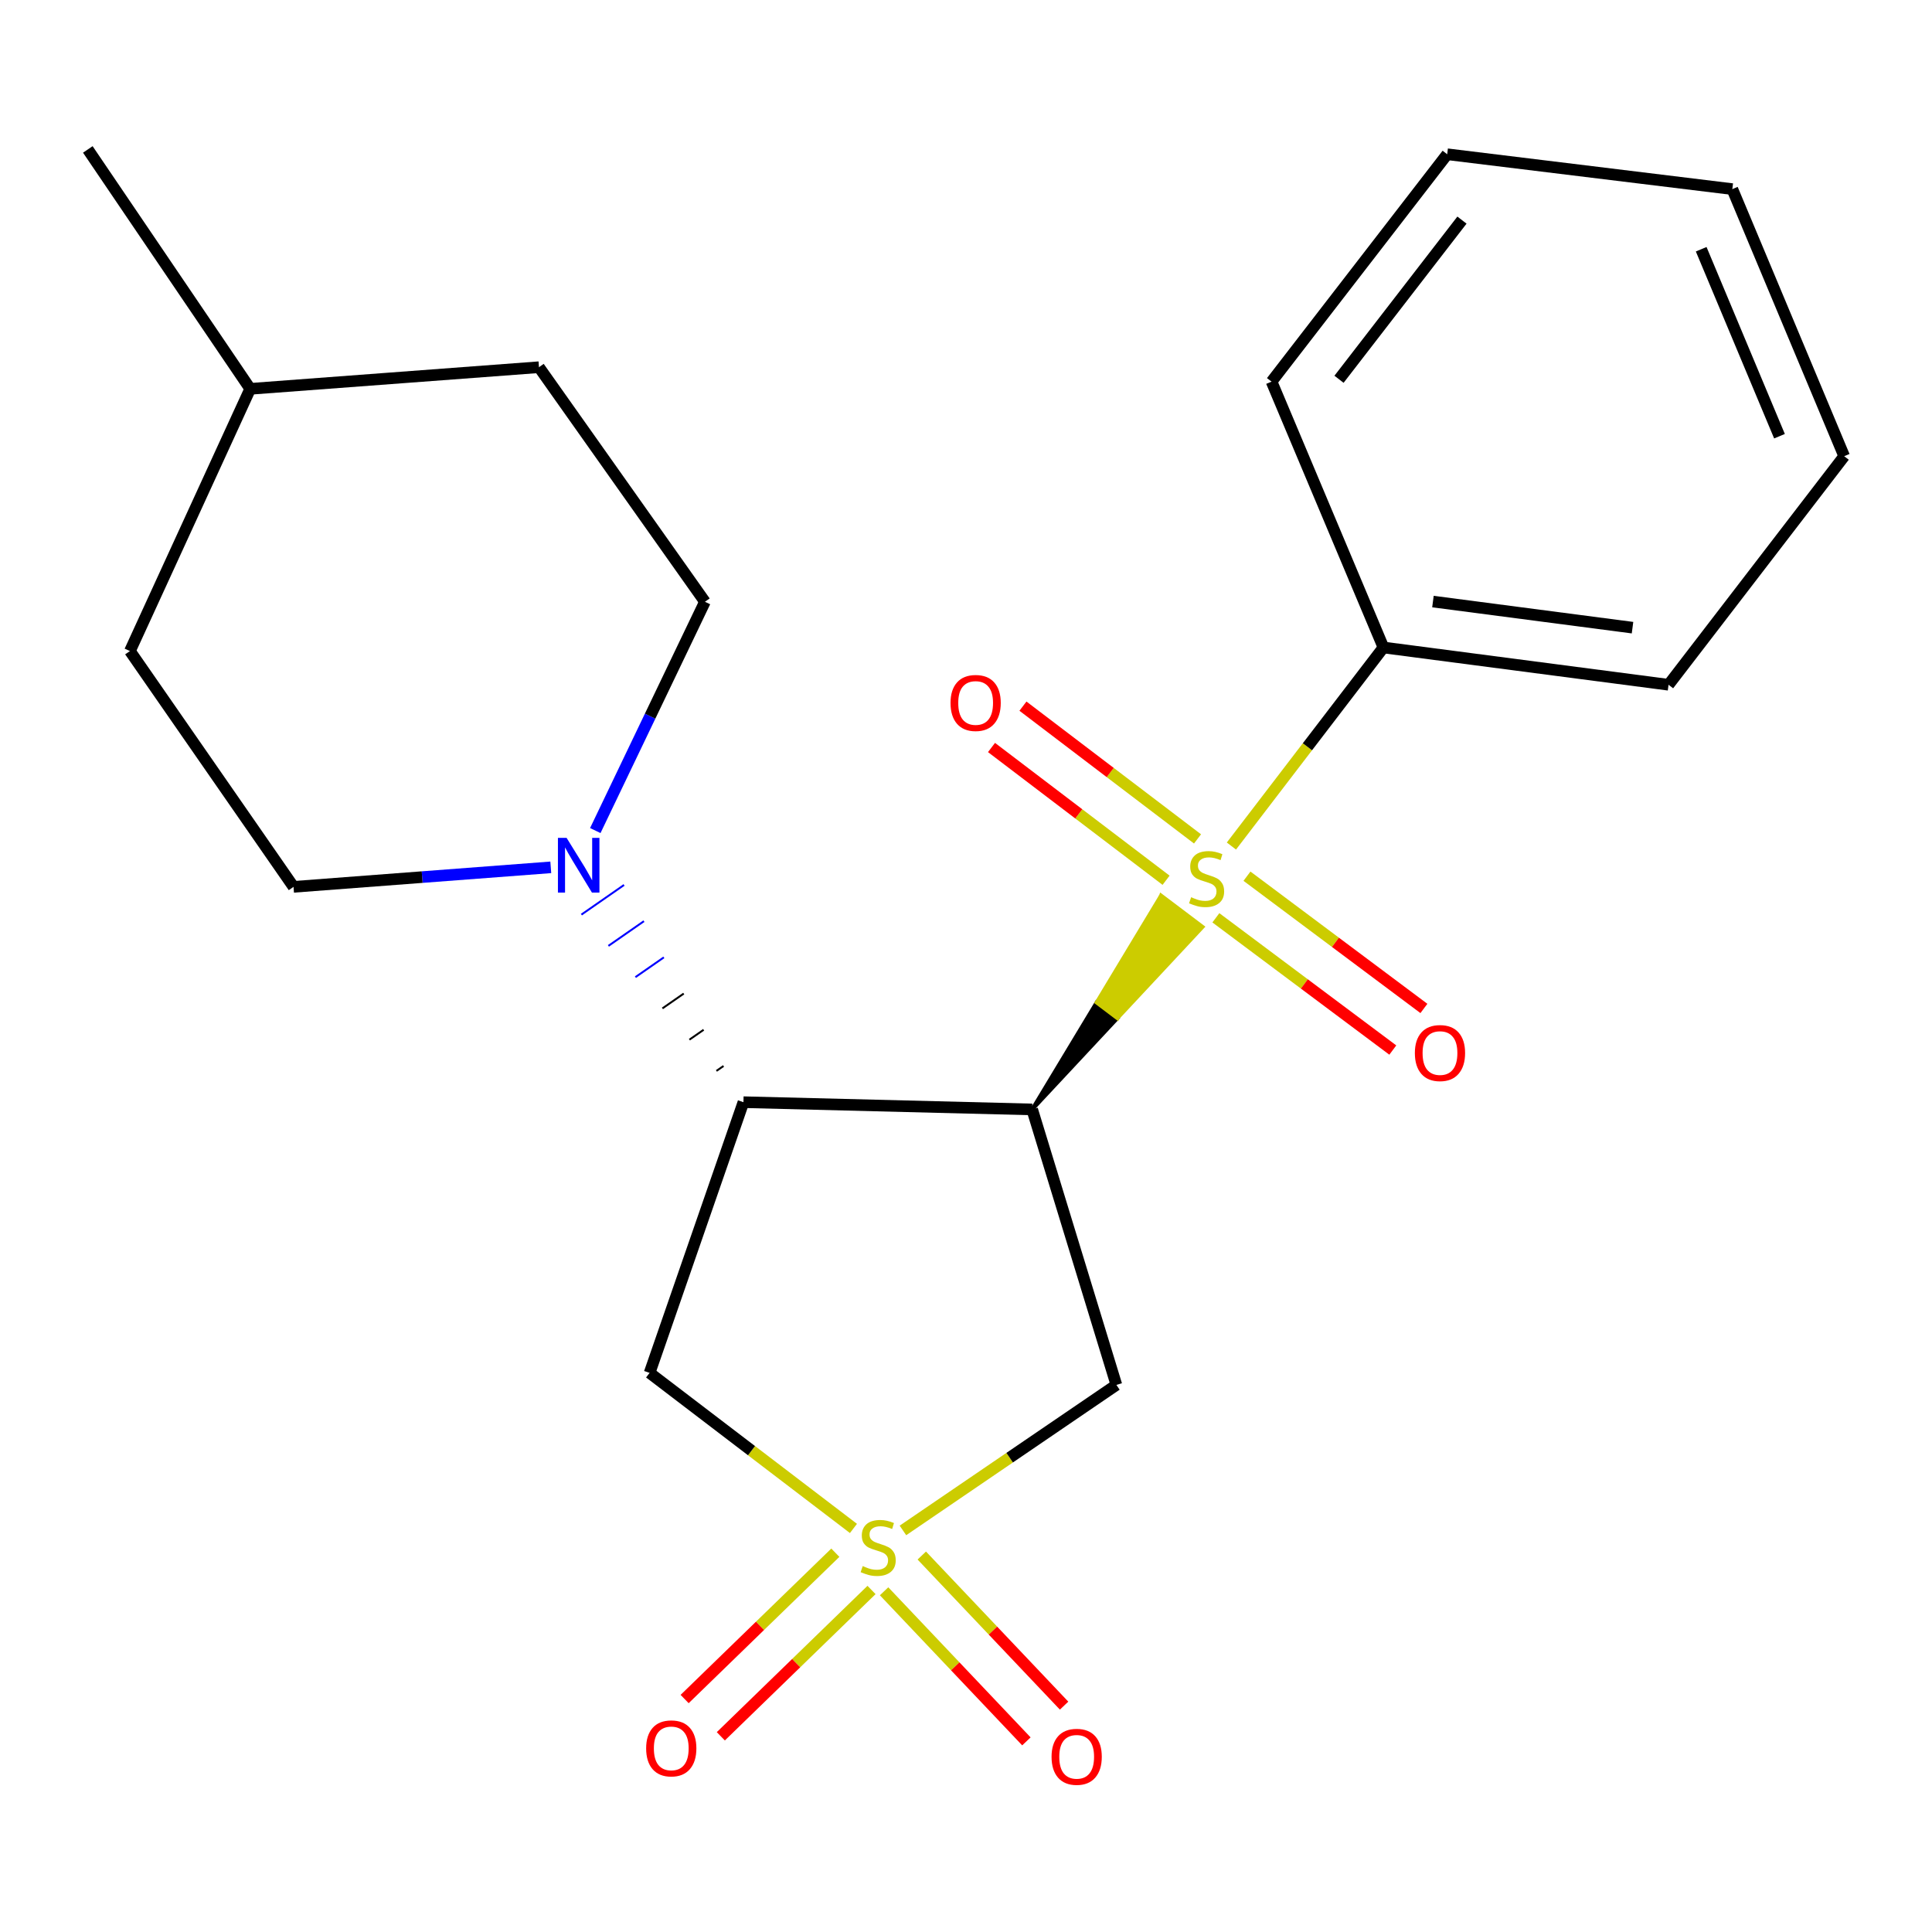 <?xml version='1.0' encoding='iso-8859-1'?>
<svg version='1.1' baseProfile='full'
              xmlns='http://www.w3.org/2000/svg'
                      xmlns:rdkit='http://www.rdkit.org/xml'
                      xmlns:xlink='http://www.w3.org/1999/xlink'
                  xml:space='preserve'
width='1000px' height='1000px' viewBox='0 0 1000 1000'>
<!-- END OF HEADER -->
<rect style='opacity:1.0;fill:#FFFFFF;stroke:none' width='1000' height='1000' x='0' y='0'> </rect>
<path class='bond-0' d='M 534.251,574.237 L 578.344,527 L 567.615,518.899 Z' style='fill:#000000;fill-rule:evenodd;fill-opacity:1;stroke:#000000;stroke-width:2px;stroke-linecap:butt;stroke-linejoin:miter;stroke-opacity:1;' />
<path class='bond-0' d='M 578.344,527 L 600.979,463.561 L 622.436,479.764 Z' style='fill:#CCCC00;fill-rule:evenodd;fill-opacity:1;stroke:#CCCC00;stroke-width:2px;stroke-linecap:butt;stroke-linejoin:miter;stroke-opacity:1;' />
<path class='bond-0' d='M 578.344,527 L 567.615,518.899 L 600.979,463.561 Z' style='fill:#CCCC00;fill-rule:evenodd;fill-opacity:1;stroke:#CCCC00;stroke-width:2px;stroke-linecap:butt;stroke-linejoin:miter;stroke-opacity:1;' />
<path class='bond-2' d='M 534.251,574.237 L 384.803,570.487' style='fill:none;fill-rule:evenodd;stroke:#000000;stroke-width:6px;stroke-linecap:butt;stroke-linejoin:miter;stroke-opacity:1' />
<path class='bond-3' d='M 534.251,574.237 L 577.839,716.829' style='fill:none;fill-rule:evenodd;stroke:#000000;stroke-width:6px;stroke-linecap:butt;stroke-linejoin:miter;stroke-opacity:1' />
<path class='bond-8' d='M 619.836,434.216 L 574.657,399.859' style='fill:none;fill-rule:evenodd;stroke:#CCCC00;stroke-width:6px;stroke-linecap:butt;stroke-linejoin:miter;stroke-opacity:1' />
<path class='bond-8' d='M 574.657,399.859 L 529.478,365.502' style='fill:none;fill-rule:evenodd;stroke:#FF0000;stroke-width:6px;stroke-linecap:butt;stroke-linejoin:miter;stroke-opacity:1' />
<path class='bond-8' d='M 603.561,455.618 L 558.382,421.261' style='fill:none;fill-rule:evenodd;stroke:#CCCC00;stroke-width:6px;stroke-linecap:butt;stroke-linejoin:miter;stroke-opacity:1' />
<path class='bond-8' d='M 558.382,421.261 L 513.203,386.904' style='fill:none;fill-rule:evenodd;stroke:#FF0000;stroke-width:6px;stroke-linecap:butt;stroke-linejoin:miter;stroke-opacity:1' />
<path class='bond-9' d='M 629.335,475.051 L 675.124,509.279' style='fill:none;fill-rule:evenodd;stroke:#CCCC00;stroke-width:6px;stroke-linecap:butt;stroke-linejoin:miter;stroke-opacity:1' />
<path class='bond-9' d='M 675.124,509.279 L 720.914,543.506' style='fill:none;fill-rule:evenodd;stroke:#FF0000;stroke-width:6px;stroke-linecap:butt;stroke-linejoin:miter;stroke-opacity:1' />
<path class='bond-9' d='M 645.433,453.515 L 691.222,487.743' style='fill:none;fill-rule:evenodd;stroke:#CCCC00;stroke-width:6px;stroke-linecap:butt;stroke-linejoin:miter;stroke-opacity:1' />
<path class='bond-9' d='M 691.222,487.743 L 737.012,521.97' style='fill:none;fill-rule:evenodd;stroke:#FF0000;stroke-width:6px;stroke-linecap:butt;stroke-linejoin:miter;stroke-opacity:1' />
<path class='bond-10' d='M 637.377,437.904 L 676.723,386.519' style='fill:none;fill-rule:evenodd;stroke:#CCCC00;stroke-width:6px;stroke-linecap:butt;stroke-linejoin:miter;stroke-opacity:1' />
<path class='bond-10' d='M 676.723,386.519 L 716.07,335.134' style='fill:none;fill-rule:evenodd;stroke:#000000;stroke-width:6px;stroke-linecap:butt;stroke-linejoin:miter;stroke-opacity:1' />
<path class='bond-1' d='M 467.356,792.149 L 522.597,754.489' style='fill:none;fill-rule:evenodd;stroke:#CCCC00;stroke-width:6px;stroke-linecap:butt;stroke-linejoin:miter;stroke-opacity:1' />
<path class='bond-1' d='M 522.597,754.489 L 577.839,716.829' style='fill:none;fill-rule:evenodd;stroke:#000000;stroke-width:6px;stroke-linecap:butt;stroke-linejoin:miter;stroke-opacity:1' />
<path class='bond-6' d='M 432.368,803.678 L 393.366,841.548' style='fill:none;fill-rule:evenodd;stroke:#CCCC00;stroke-width:6px;stroke-linecap:butt;stroke-linejoin:miter;stroke-opacity:1' />
<path class='bond-6' d='M 393.366,841.548 L 354.365,879.418' style='fill:none;fill-rule:evenodd;stroke:#FF0000;stroke-width:6px;stroke-linecap:butt;stroke-linejoin:miter;stroke-opacity:1' />
<path class='bond-6' d='M 451.099,822.967 L 412.097,860.838' style='fill:none;fill-rule:evenodd;stroke:#CCCC00;stroke-width:6px;stroke-linecap:butt;stroke-linejoin:miter;stroke-opacity:1' />
<path class='bond-6' d='M 412.097,860.838 L 373.095,898.708' style='fill:none;fill-rule:evenodd;stroke:#FF0000;stroke-width:6px;stroke-linecap:butt;stroke-linejoin:miter;stroke-opacity:1' />
<path class='bond-7' d='M 457.603,823.645 L 494.432,862.488' style='fill:none;fill-rule:evenodd;stroke:#CCCC00;stroke-width:6px;stroke-linecap:butt;stroke-linejoin:miter;stroke-opacity:1' />
<path class='bond-7' d='M 494.432,862.488 L 531.262,901.331' style='fill:none;fill-rule:evenodd;stroke:#FF0000;stroke-width:6px;stroke-linecap:butt;stroke-linejoin:miter;stroke-opacity:1' />
<path class='bond-7' d='M 477.114,805.146 L 513.944,843.989' style='fill:none;fill-rule:evenodd;stroke:#CCCC00;stroke-width:6px;stroke-linecap:butt;stroke-linejoin:miter;stroke-opacity:1' />
<path class='bond-7' d='M 513.944,843.989 L 550.773,882.831' style='fill:none;fill-rule:evenodd;stroke:#FF0000;stroke-width:6px;stroke-linecap:butt;stroke-linejoin:miter;stroke-opacity:1' />
<path class='bond-22' d='M 441.745,791.115 L 388.985,750.858' style='fill:none;fill-rule:evenodd;stroke:#CCCC00;stroke-width:6px;stroke-linecap:butt;stroke-linejoin:miter;stroke-opacity:1' />
<path class='bond-22' d='M 388.985,750.858 L 336.226,710.6' style='fill:none;fill-rule:evenodd;stroke:#000000;stroke-width:6px;stroke-linecap:butt;stroke-linejoin:miter;stroke-opacity:1' />
<path class='bond-4' d='M 384.803,570.487 L 336.226,710.6' style='fill:none;fill-rule:evenodd;stroke:#000000;stroke-width:6px;stroke-linecap:butt;stroke-linejoin:miter;stroke-opacity:1' />
<path class='bond-5' d='M 374.503,551.749 L 370.824,554.307' style='fill:none;fill-rule:evenodd;stroke:#000000;stroke-width:1.0px;stroke-linecap:butt;stroke-linejoin:miter;stroke-opacity:1' />
<path class='bond-5' d='M 364.203,533.01 L 356.845,538.127' style='fill:none;fill-rule:evenodd;stroke:#000000;stroke-width:1.0px;stroke-linecap:butt;stroke-linejoin:miter;stroke-opacity:1' />
<path class='bond-5' d='M 353.904,514.272 L 342.866,521.946' style='fill:none;fill-rule:evenodd;stroke:#000000;stroke-width:1.0px;stroke-linecap:butt;stroke-linejoin:miter;stroke-opacity:1' />
<path class='bond-5' d='M 343.604,495.533 L 328.887,505.766' style='fill:none;fill-rule:evenodd;stroke:#0000FF;stroke-width:1.0px;stroke-linecap:butt;stroke-linejoin:miter;stroke-opacity:1' />
<path class='bond-5' d='M 333.304,476.795 L 314.908,489.586' style='fill:none;fill-rule:evenodd;stroke:#0000FF;stroke-width:1.0px;stroke-linecap:butt;stroke-linejoin:miter;stroke-opacity:1' />
<path class='bond-5' d='M 323.005,458.056 L 300.929,473.405' style='fill:none;fill-rule:evenodd;stroke:#0000FF;stroke-width:1.0px;stroke-linecap:butt;stroke-linejoin:miter;stroke-opacity:1' />
<path class='bond-11' d='M 308.123,429.896 L 336.499,370.684' style='fill:none;fill-rule:evenodd;stroke:#0000FF;stroke-width:6px;stroke-linecap:butt;stroke-linejoin:miter;stroke-opacity:1' />
<path class='bond-11' d='M 336.499,370.684 L 364.876,311.473' style='fill:none;fill-rule:evenodd;stroke:#000000;stroke-width:6px;stroke-linecap:butt;stroke-linejoin:miter;stroke-opacity:1' />
<path class='bond-12' d='M 285.084,448.932 L 218.506,453.986' style='fill:none;fill-rule:evenodd;stroke:#0000FF;stroke-width:6px;stroke-linecap:butt;stroke-linejoin:miter;stroke-opacity:1' />
<path class='bond-12' d='M 218.506,453.986 L 151.928,459.039' style='fill:none;fill-rule:evenodd;stroke:#000000;stroke-width:6px;stroke-linecap:butt;stroke-linejoin:miter;stroke-opacity:1' />
<path class='bond-16' d='M 716.07,335.134 L 863.636,354.433' style='fill:none;fill-rule:evenodd;stroke:#000000;stroke-width:6px;stroke-linecap:butt;stroke-linejoin:miter;stroke-opacity:1' />
<path class='bond-16' d='M 741.691,311.368 L 844.988,324.878' style='fill:none;fill-rule:evenodd;stroke:#000000;stroke-width:6px;stroke-linecap:butt;stroke-linejoin:miter;stroke-opacity:1' />
<path class='bond-17' d='M 716.07,335.134 L 658.157,197.53' style='fill:none;fill-rule:evenodd;stroke:#000000;stroke-width:6px;stroke-linecap:butt;stroke-linejoin:miter;stroke-opacity:1' />
<path class='bond-14' d='M 364.876,311.473 L 278.971,190.061' style='fill:none;fill-rule:evenodd;stroke:#000000;stroke-width:6px;stroke-linecap:butt;stroke-linejoin:miter;stroke-opacity:1' />
<path class='bond-13' d='M 151.928,459.039 L 67.248,336.986' style='fill:none;fill-rule:evenodd;stroke:#000000;stroke-width:6px;stroke-linecap:butt;stroke-linejoin:miter;stroke-opacity:1' />
<path class='bond-15' d='M 67.248,336.986 L 129.507,201.264' style='fill:none;fill-rule:evenodd;stroke:#000000;stroke-width:6px;stroke-linecap:butt;stroke-linejoin:miter;stroke-opacity:1' />
<path class='bond-23' d='M 278.971,190.061 L 129.507,201.264' style='fill:none;fill-rule:evenodd;stroke:#000000;stroke-width:6px;stroke-linecap:butt;stroke-linejoin:miter;stroke-opacity:1' />
<path class='bond-18' d='M 129.507,201.264 L 45.455,77.344' style='fill:none;fill-rule:evenodd;stroke:#000000;stroke-width:6px;stroke-linecap:butt;stroke-linejoin:miter;stroke-opacity:1' />
<path class='bond-19' d='M 863.636,354.433 L 954.545,236.128' style='fill:none;fill-rule:evenodd;stroke:#000000;stroke-width:6px;stroke-linecap:butt;stroke-linejoin:miter;stroke-opacity:1' />
<path class='bond-20' d='M 658.157,197.53 L 749.066,79.838' style='fill:none;fill-rule:evenodd;stroke:#000000;stroke-width:6px;stroke-linecap:butt;stroke-linejoin:miter;stroke-opacity:1' />
<path class='bond-20' d='M 693.072,196.313 L 756.709,113.928' style='fill:none;fill-rule:evenodd;stroke:#000000;stroke-width:6px;stroke-linecap:butt;stroke-linejoin:miter;stroke-opacity:1' />
<path class='bond-24' d='M 954.545,236.128 L 896.648,97.883' style='fill:none;fill-rule:evenodd;stroke:#000000;stroke-width:6px;stroke-linecap:butt;stroke-linejoin:miter;stroke-opacity:1' />
<path class='bond-24' d='M 921.061,225.778 L 880.532,129.006' style='fill:none;fill-rule:evenodd;stroke:#000000;stroke-width:6px;stroke-linecap:butt;stroke-linejoin:miter;stroke-opacity:1' />
<path class='bond-21' d='M 749.066,79.838 L 896.648,97.883' style='fill:none;fill-rule:evenodd;stroke:#000000;stroke-width:6px;stroke-linecap:butt;stroke-linejoin:miter;stroke-opacity:1' />
<path  class='atom-1' d='M 616.533 464.398
Q 616.853 464.518, 618.173 465.078
Q 619.493 465.638, 620.933 465.998
Q 622.413 466.318, 623.853 466.318
Q 626.533 466.318, 628.093 465.038
Q 629.653 463.718, 629.653 461.438
Q 629.653 459.878, 628.853 458.918
Q 628.093 457.958, 626.893 457.438
Q 625.693 456.918, 623.693 456.318
Q 621.173 455.558, 619.653 454.838
Q 618.173 454.118, 617.093 452.598
Q 616.053 451.078, 616.053 448.518
Q 616.053 444.958, 618.453 442.758
Q 620.893 440.558, 625.693 440.558
Q 628.973 440.558, 632.693 442.118
L 631.773 445.198
Q 628.373 443.798, 625.813 443.798
Q 623.053 443.798, 621.533 444.958
Q 620.013 446.078, 620.053 448.038
Q 620.053 449.558, 620.813 450.478
Q 621.613 451.398, 622.733 451.918
Q 623.893 452.438, 625.813 453.038
Q 628.373 453.838, 629.893 454.638
Q 631.413 455.438, 632.493 457.078
Q 633.613 458.678, 633.613 461.438
Q 633.613 465.358, 630.973 467.478
Q 628.373 469.558, 624.013 469.558
Q 621.493 469.558, 619.573 468.998
Q 617.693 468.478, 615.453 467.558
L 616.533 464.398
' fill='#CCCC00'/>
<path  class='atom-2' d='M 446.545 810.602
Q 446.865 810.722, 448.185 811.282
Q 449.505 811.842, 450.945 812.202
Q 452.425 812.522, 453.865 812.522
Q 456.545 812.522, 458.105 811.242
Q 459.665 809.922, 459.665 807.642
Q 459.665 806.082, 458.865 805.122
Q 458.105 804.162, 456.905 803.642
Q 455.705 803.122, 453.705 802.522
Q 451.185 801.762, 449.665 801.042
Q 448.185 800.322, 447.105 798.802
Q 446.065 797.282, 446.065 794.722
Q 446.065 791.162, 448.465 788.962
Q 450.905 786.762, 455.705 786.762
Q 458.985 786.762, 462.705 788.322
L 461.785 791.402
Q 458.385 790.002, 455.825 790.002
Q 453.065 790.002, 451.545 791.162
Q 450.025 792.282, 450.065 794.242
Q 450.065 795.762, 450.825 796.682
Q 451.625 797.602, 452.745 798.122
Q 453.905 798.642, 455.825 799.242
Q 458.385 800.042, 459.905 800.842
Q 461.425 801.642, 462.505 803.282
Q 463.625 804.882, 463.625 807.642
Q 463.625 811.562, 460.985 813.682
Q 458.385 815.762, 454.025 815.762
Q 451.505 815.762, 449.585 815.202
Q 447.705 814.682, 445.465 813.762
L 446.545 810.602
' fill='#CCCC00'/>
<path  class='atom-6' d='M 293.265 433.676
L 302.545 448.676
Q 303.465 450.156, 304.945 452.836
Q 306.425 455.516, 306.505 455.676
L 306.505 433.676
L 310.265 433.676
L 310.265 461.996
L 306.385 461.996
L 296.425 445.596
Q 295.265 443.676, 294.025 441.476
Q 292.825 439.276, 292.465 438.596
L 292.465 461.996
L 288.785 461.996
L 288.785 433.676
L 293.265 433.676
' fill='#0000FF'/>
<path  class='atom-7' d='M 334.444 904.956
Q 334.444 898.156, 337.804 894.356
Q 341.164 890.556, 347.444 890.556
Q 353.724 890.556, 357.084 894.356
Q 360.444 898.156, 360.444 904.956
Q 360.444 911.836, 357.044 915.756
Q 353.644 919.636, 347.444 919.636
Q 341.204 919.636, 337.804 915.756
Q 334.444 911.876, 334.444 904.956
M 347.444 916.436
Q 351.764 916.436, 354.084 913.556
Q 356.444 910.636, 356.444 904.956
Q 356.444 899.396, 354.084 896.596
Q 351.764 893.756, 347.444 893.756
Q 343.124 893.756, 340.764 896.556
Q 338.444 899.356, 338.444 904.956
Q 338.444 910.676, 340.764 913.556
Q 343.124 916.436, 347.444 916.436
' fill='#FF0000'/>
<path  class='atom-8' d='M 544.285 909.318
Q 544.285 902.518, 547.645 898.718
Q 551.005 894.918, 557.285 894.918
Q 563.565 894.918, 566.925 898.718
Q 570.285 902.518, 570.285 909.318
Q 570.285 916.198, 566.885 920.118
Q 563.485 923.998, 557.285 923.998
Q 551.045 923.998, 547.645 920.118
Q 544.285 916.238, 544.285 909.318
M 557.285 920.798
Q 561.605 920.798, 563.925 917.918
Q 566.285 914.998, 566.285 909.318
Q 566.285 903.758, 563.925 900.958
Q 561.605 898.118, 557.285 898.118
Q 552.965 898.118, 550.605 900.918
Q 548.285 903.718, 548.285 909.318
Q 548.285 915.038, 550.605 917.918
Q 552.965 920.798, 557.285 920.798
' fill='#FF0000'/>
<path  class='atom-9' d='M 491.989 363.849
Q 491.989 357.049, 495.349 353.249
Q 498.709 349.449, 504.989 349.449
Q 511.269 349.449, 514.629 353.249
Q 517.989 357.049, 517.989 363.849
Q 517.989 370.729, 514.589 374.649
Q 511.189 378.529, 504.989 378.529
Q 498.749 378.529, 495.349 374.649
Q 491.989 370.769, 491.989 363.849
M 504.989 375.329
Q 509.309 375.329, 511.629 372.449
Q 513.989 369.529, 513.989 363.849
Q 513.989 358.289, 511.629 355.489
Q 509.309 352.649, 504.989 352.649
Q 500.669 352.649, 498.309 355.449
Q 495.989 358.249, 495.989 363.849
Q 495.989 369.569, 498.309 372.449
Q 500.669 375.329, 504.989 375.329
' fill='#FF0000'/>
<path  class='atom-10' d='M 732.332 545.054
Q 732.332 538.254, 735.692 534.454
Q 739.052 530.654, 745.332 530.654
Q 751.612 530.654, 754.972 534.454
Q 758.332 538.254, 758.332 545.054
Q 758.332 551.934, 754.932 555.854
Q 751.532 559.734, 745.332 559.734
Q 739.092 559.734, 735.692 555.854
Q 732.332 551.974, 732.332 545.054
M 745.332 556.534
Q 749.652 556.534, 751.972 553.654
Q 754.332 550.734, 754.332 545.054
Q 754.332 539.494, 751.972 536.694
Q 749.652 533.854, 745.332 533.854
Q 741.012 533.854, 738.652 536.654
Q 736.332 539.454, 736.332 545.054
Q 736.332 550.774, 738.652 553.654
Q 741.012 556.534, 745.332 556.534
' fill='#FF0000'/>
</svg>
